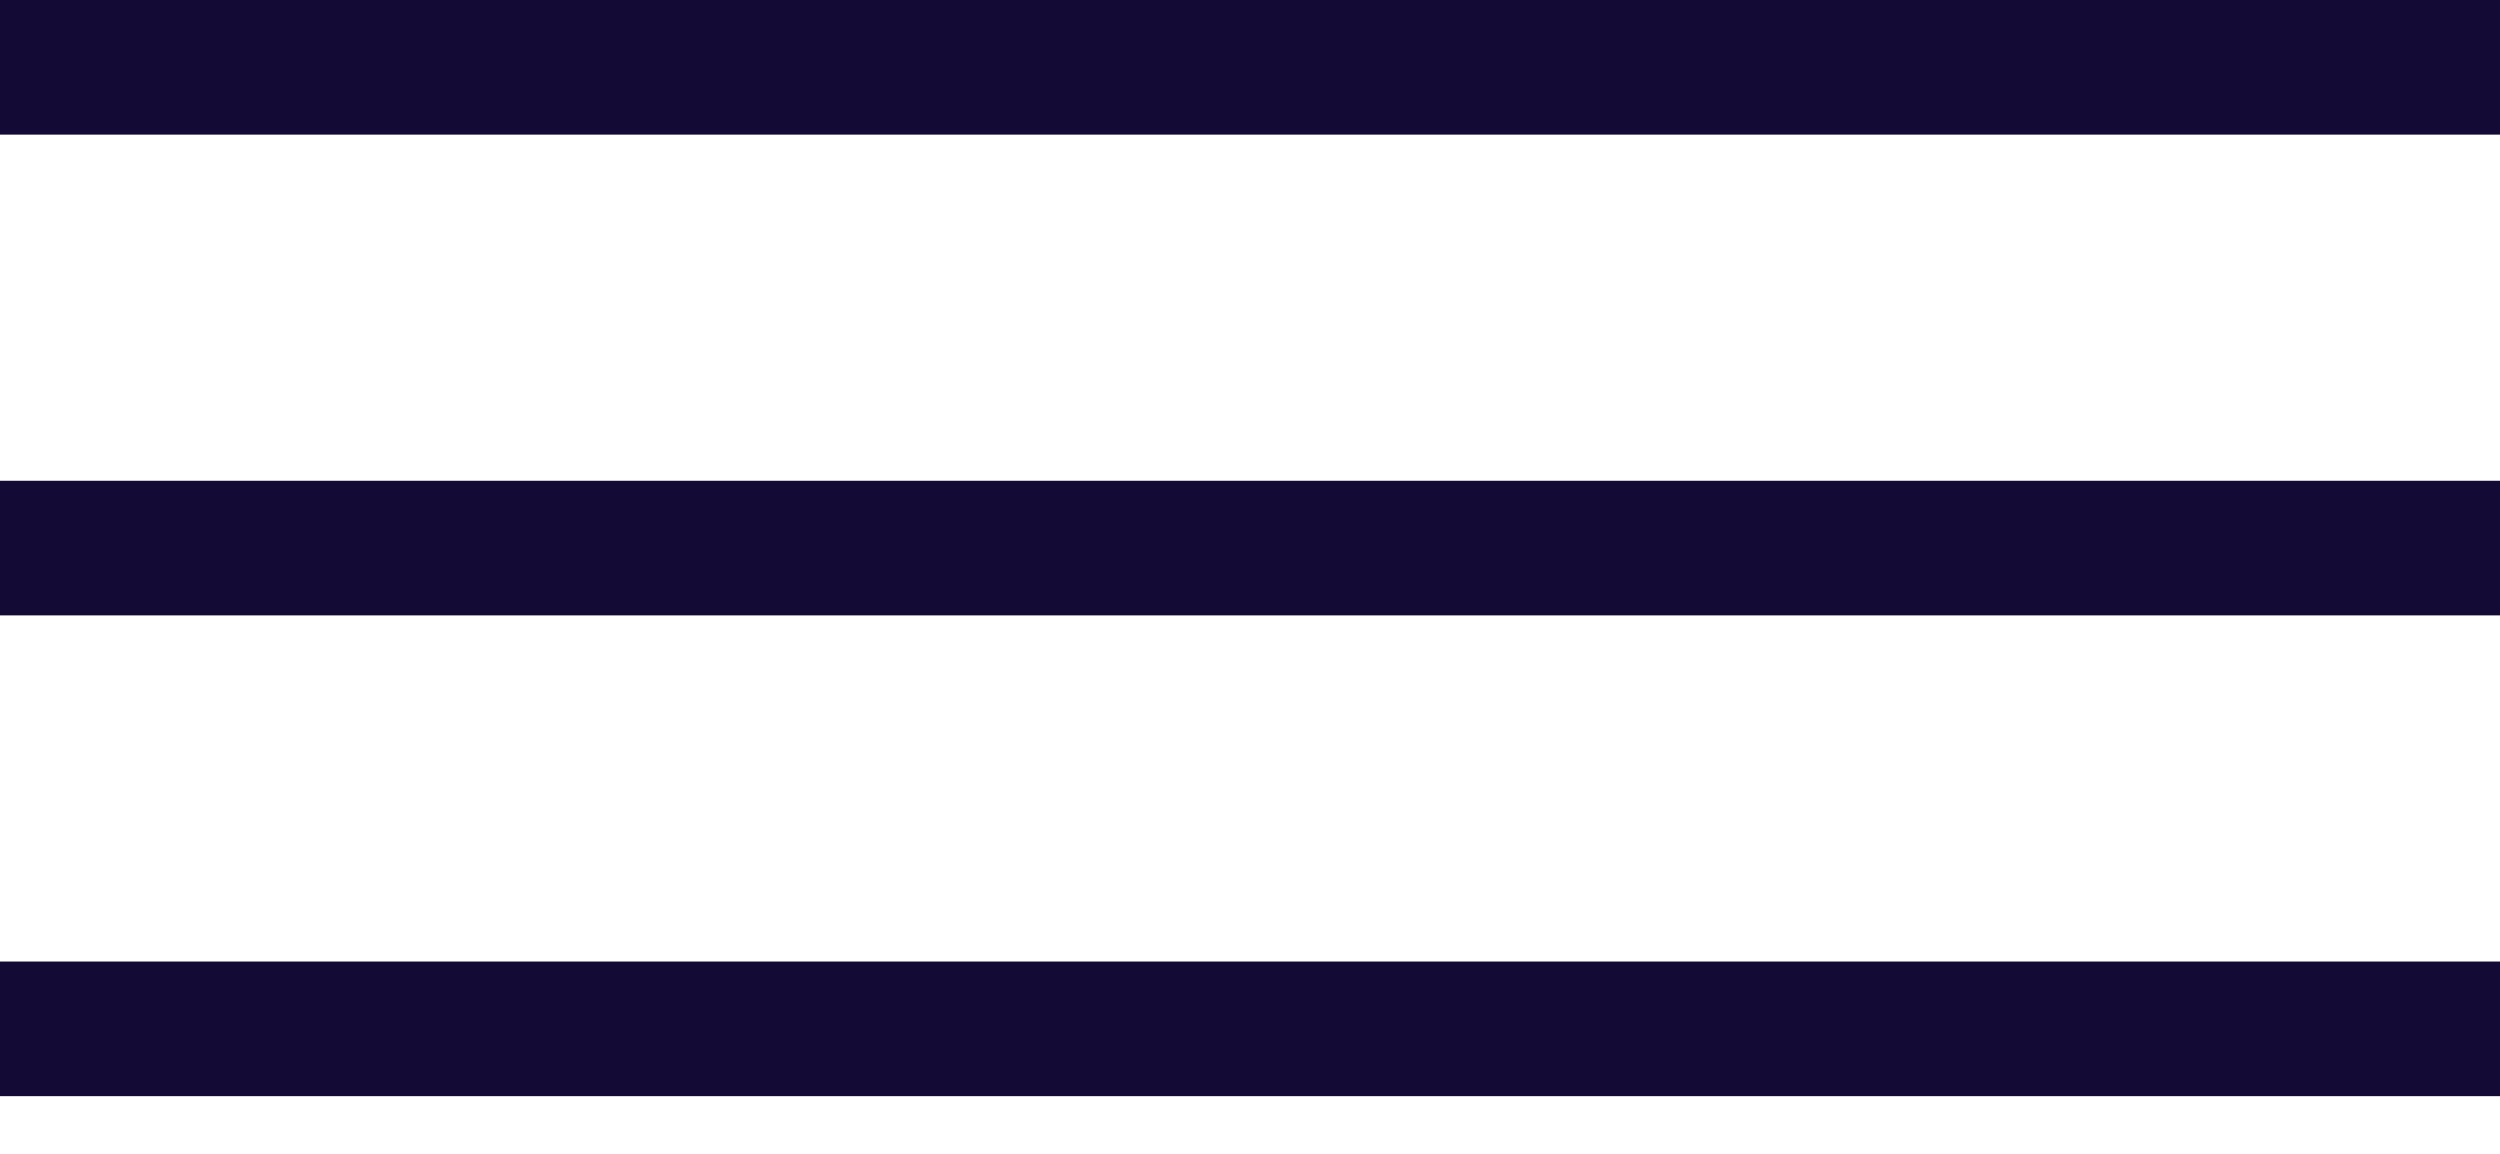 <?xml version="1.0" encoding="UTF-8"?> <svg xmlns="http://www.w3.org/2000/svg" width="26" height="12" viewBox="0 0 26 12" fill="none"><rect width="26" height="1.4" fill="#140A36"></rect><rect y="5" width="26" height="1.4" fill="#140A36"></rect><rect y="10" width="26" height="1.4" fill="#140A36"></rect></svg> 